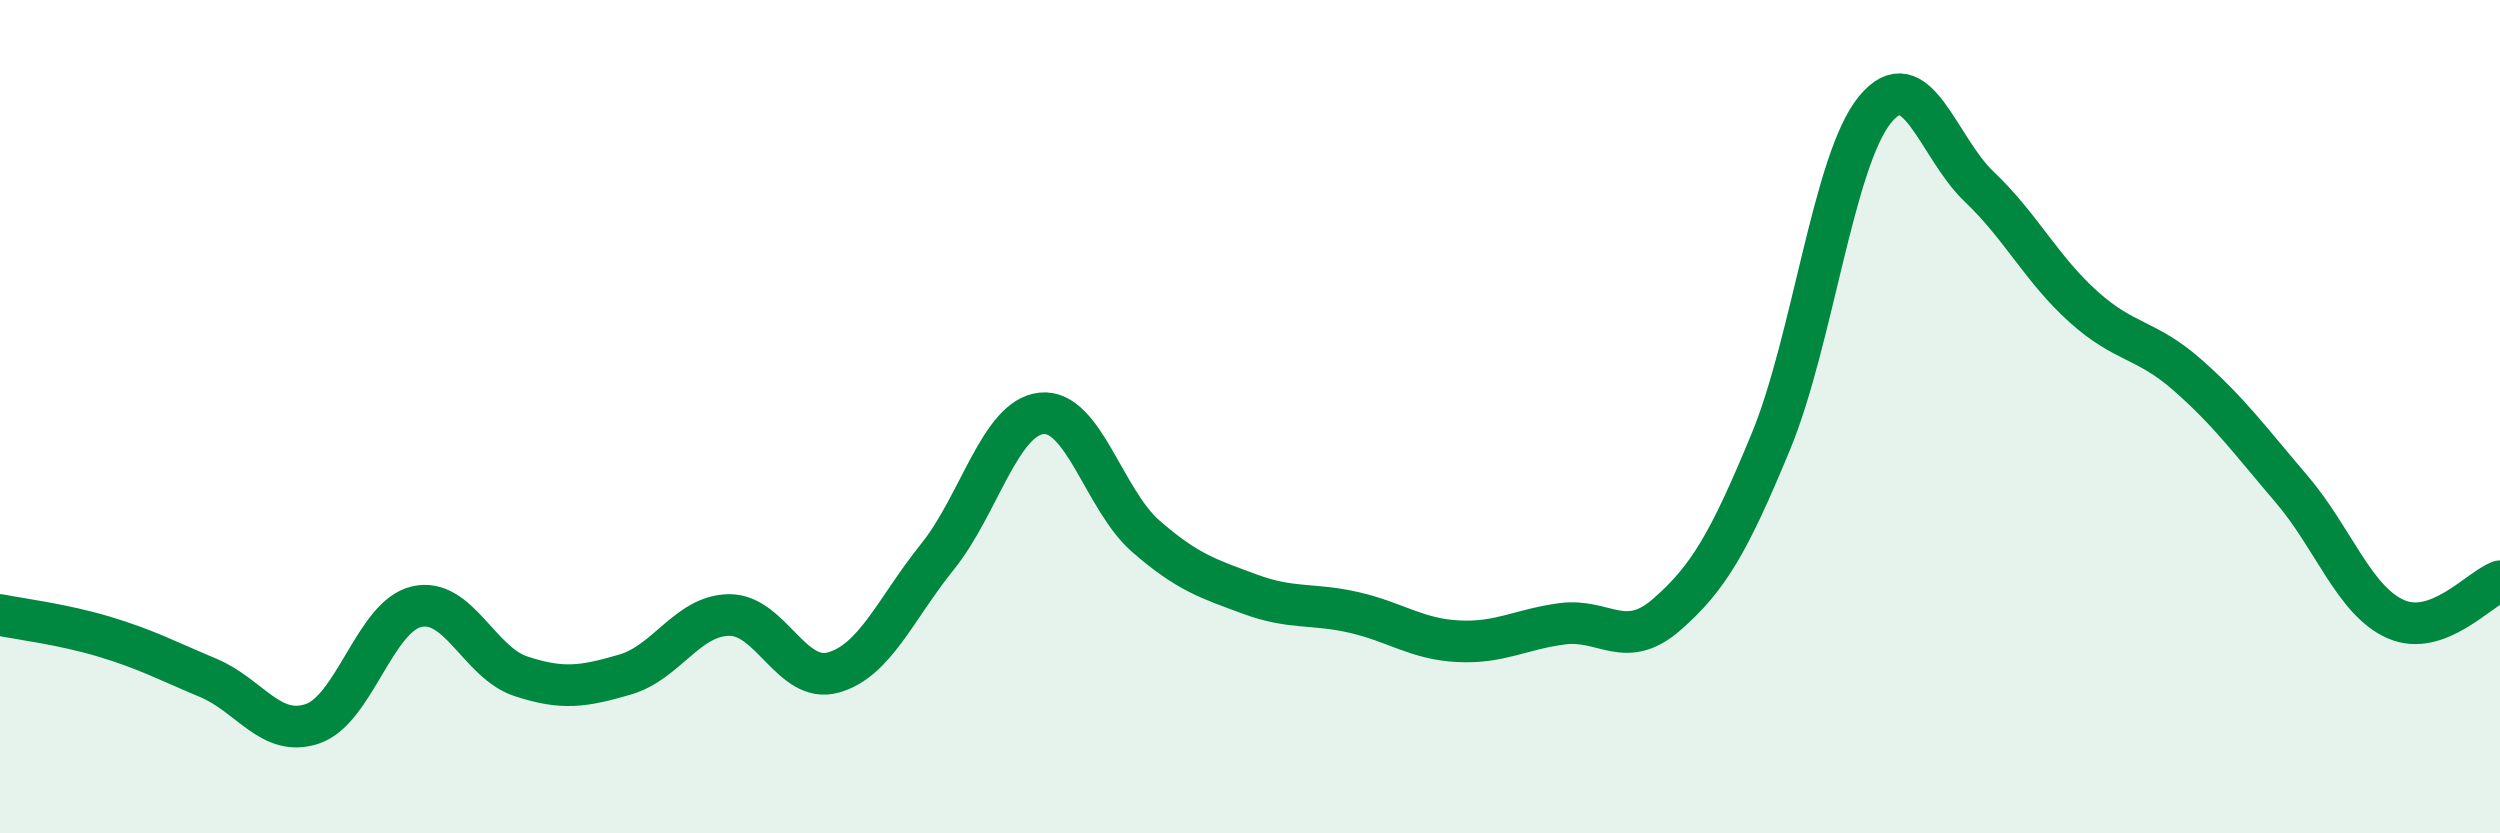 
    <svg width="60" height="20" viewBox="0 0 60 20" xmlns="http://www.w3.org/2000/svg">
      <path
        d="M 0,14.76 C 0.5,14.86 1.5,14.98 2.5,15.28 C 3.5,15.58 4,15.85 5,16.27 C 6,16.69 6.5,17.71 7.5,17.37 C 8.5,17.03 9,14.79 10,14.56 C 11,14.33 11.5,15.9 12.5,16.23 C 13.5,16.56 14,16.48 15,16.19 C 16,15.9 16.5,14.77 17.5,14.76 C 18.5,14.75 19,16.42 20,16.14 C 21,15.86 21.5,14.6 22.5,13.36 C 23.5,12.12 24,10.02 25,9.92 C 26,9.82 26.5,12 27.5,12.87 C 28.5,13.74 29,13.89 30,14.26 C 31,14.63 31.5,14.47 32.5,14.7 C 33.5,14.93 34,15.34 35,15.39 C 36,15.44 36.5,15.1 37.5,14.97 C 38.5,14.84 39,15.62 40,14.75 C 41,13.88 41.5,13.02 42.5,10.6 C 43.5,8.18 44,3.85 45,2.63 C 46,1.41 46.5,3.53 47.5,4.48 C 48.5,5.43 49,6.46 50,7.36 C 51,8.26 51.5,8.12 52.5,9 C 53.5,9.88 54,10.57 55,11.74 C 56,12.91 56.5,14.42 57.5,14.86 C 58.5,15.3 59.5,14.13 60,13.95L60 20L0 20Z"
        fill="#008740"
        opacity="0.1"
        stroke-linecap="round"
        stroke-linejoin="round"
      />
      <path
        d="M 0,14.76 C 0.5,14.86 1.5,14.98 2.5,15.28 C 3.5,15.58 4,15.85 5,16.27 C 6,16.69 6.5,17.71 7.5,17.37 C 8.5,17.03 9,14.79 10,14.56 C 11,14.33 11.5,15.9 12.5,16.23 C 13.5,16.56 14,16.48 15,16.19 C 16,15.9 16.5,14.77 17.5,14.76 C 18.5,14.75 19,16.42 20,16.14 C 21,15.86 21.5,14.6 22.5,13.36 C 23.5,12.12 24,10.02 25,9.92 C 26,9.82 26.5,12 27.5,12.87 C 28.5,13.74 29,13.89 30,14.26 C 31,14.63 31.5,14.47 32.5,14.7 C 33.5,14.93 34,15.34 35,15.39 C 36,15.44 36.5,15.1 37.5,14.97 C 38.5,14.84 39,15.62 40,14.75 C 41,13.88 41.5,13.02 42.5,10.6 C 43.5,8.18 44,3.85 45,2.63 C 46,1.41 46.5,3.53 47.5,4.48 C 48.5,5.43 49,6.46 50,7.36 C 51,8.26 51.5,8.12 52.5,9 C 53.5,9.88 54,10.57 55,11.74 C 56,12.91 56.5,14.42 57.5,14.86 C 58.5,15.3 59.5,14.13 60,13.95"
        stroke="#008740"
        stroke-width="1"
        fill="none"
        stroke-linecap="round"
        stroke-linejoin="round"
      />
    </svg>
  